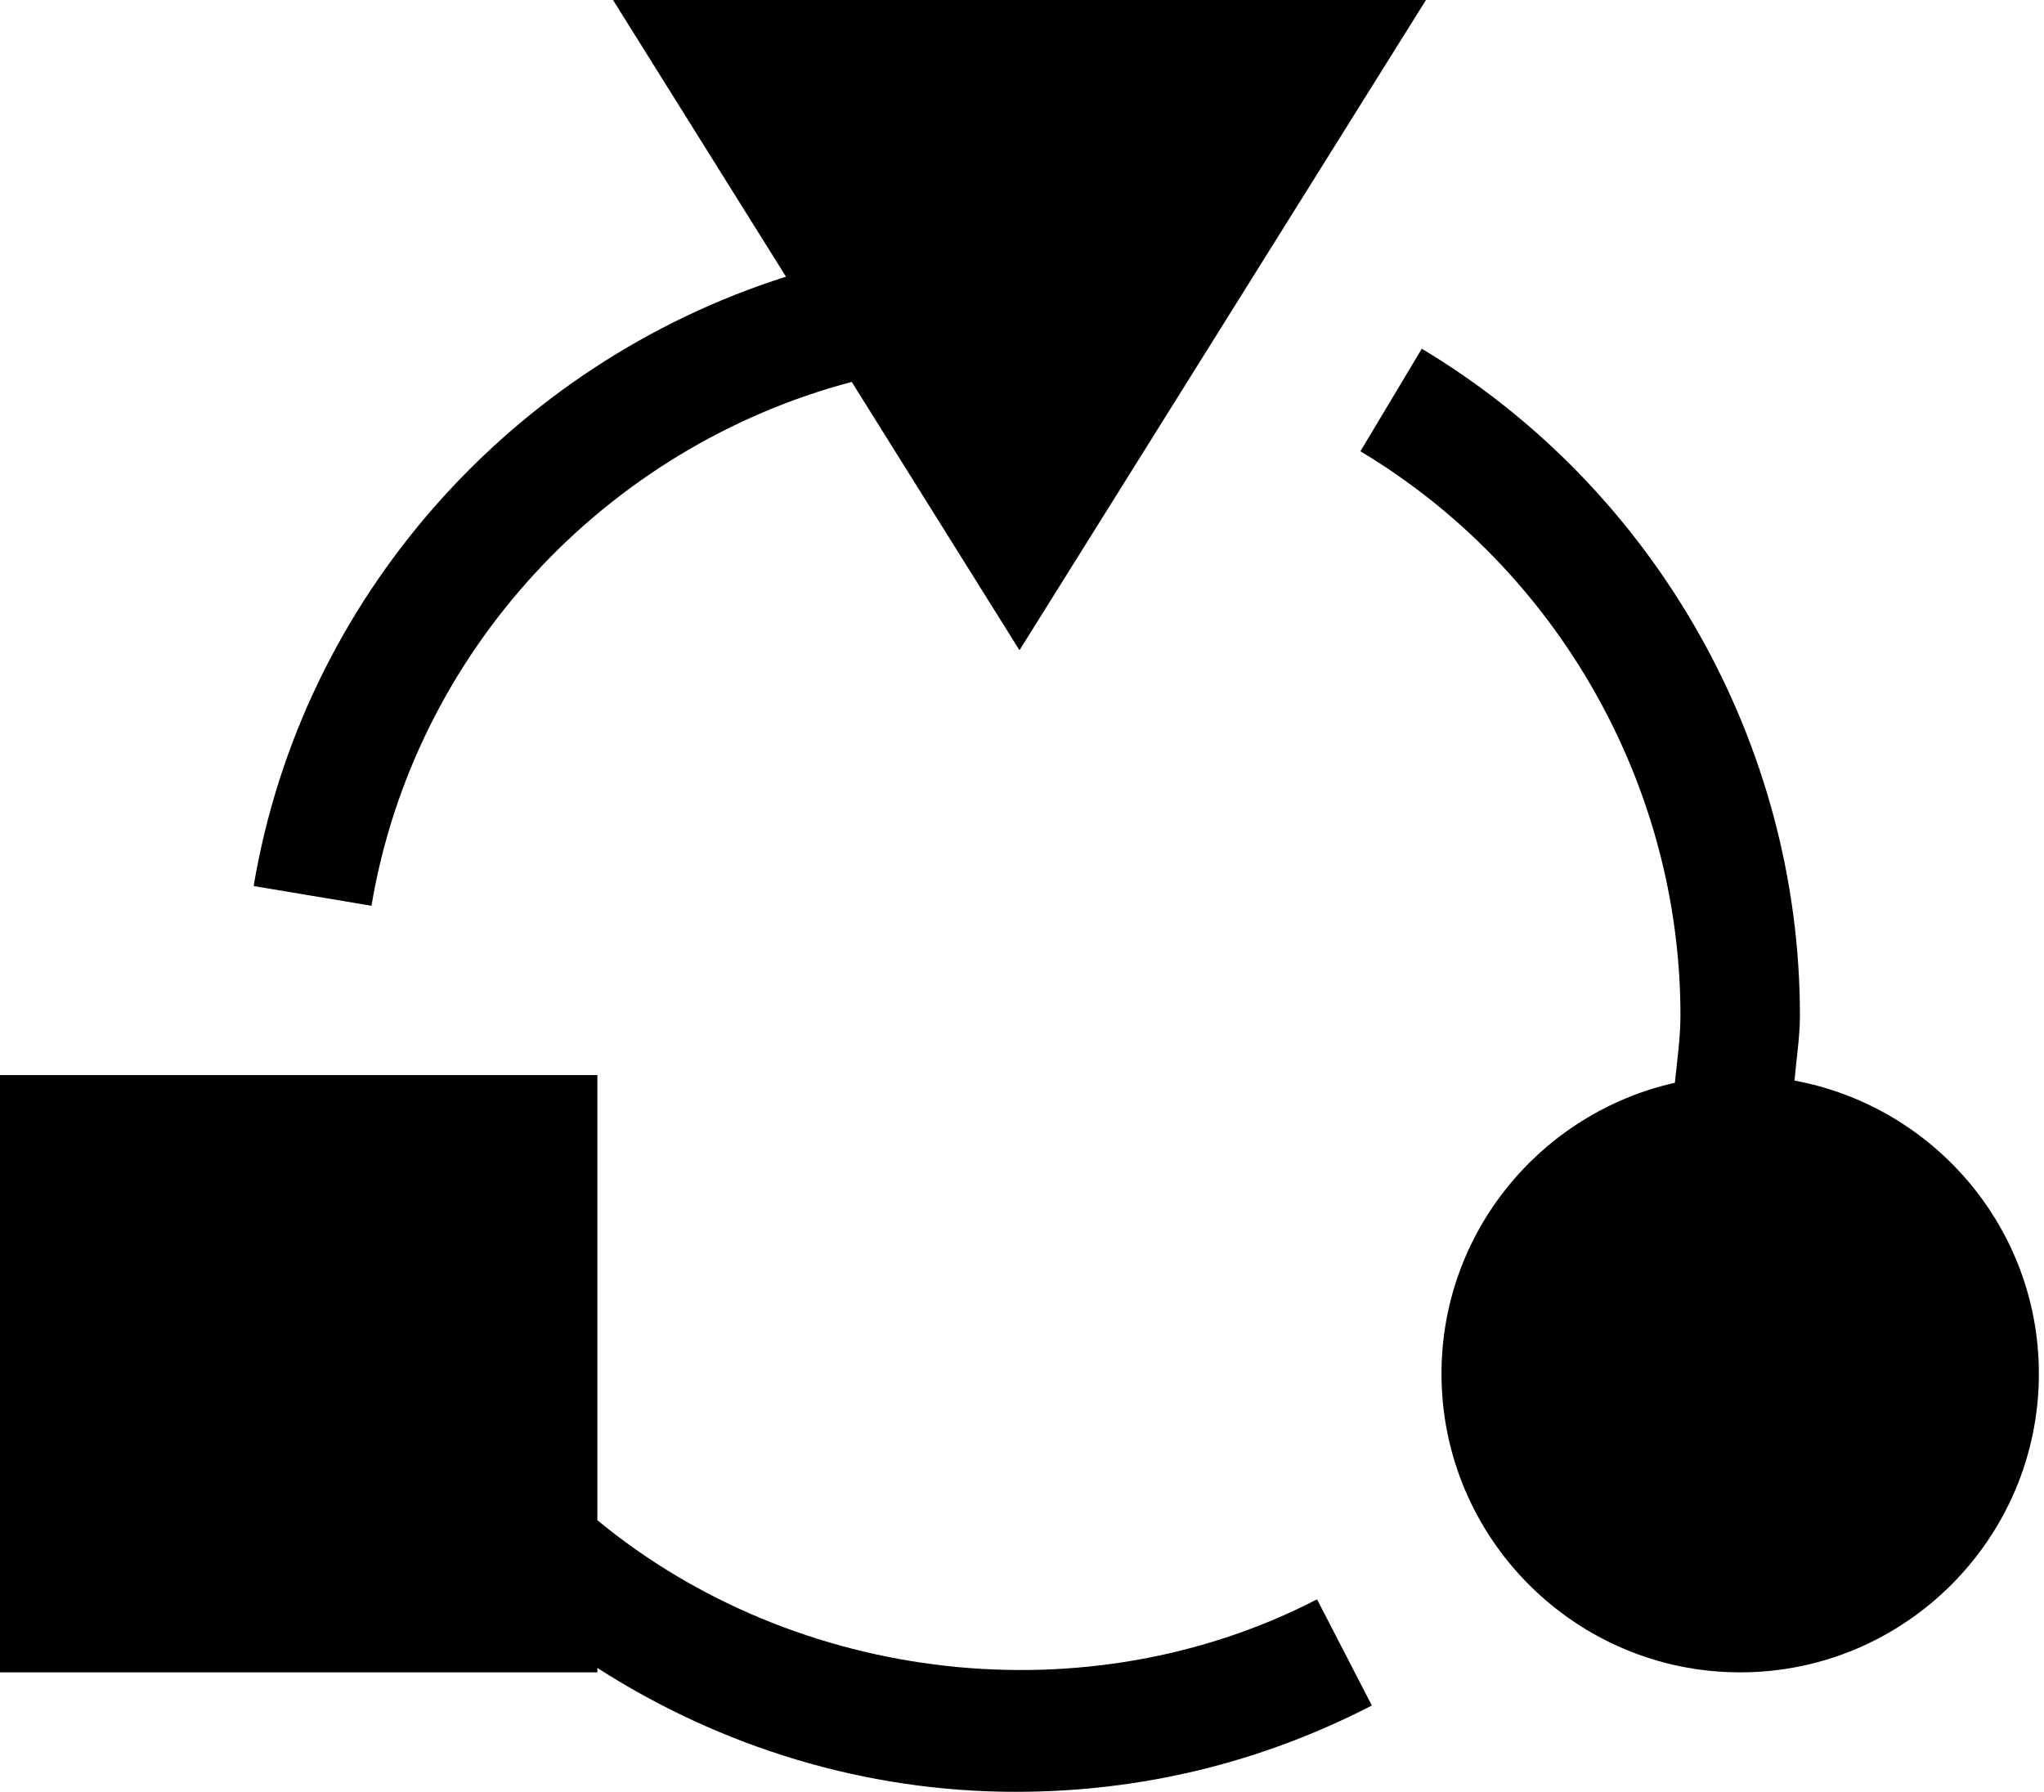 <svg width="73" height="64" viewBox="0 0 73 64" fill="none" xmlns="http://www.w3.org/2000/svg">
<path d="M21.335 59.576C25.772 62.422 30.926 64 36.269 64C40.753 64 45.032 62.962 48.995 60.917L47.037 57.125C38.847 61.355 28.467 60.174 21.335 54.3V38.4H0V59.733H21.335V59.576Z" fill="black"/>
<path d="M30.419 13.641L36.41 23.225L50.928 0H21.893L28.071 9.883C18.274 12.988 10.783 21.373 9.059 31.648L13.267 32.352C14.787 23.292 21.609 15.974 30.419 13.641Z" fill="black"/>
<path d="M51.482 49.067C51.482 54.948 56.266 59.733 62.149 59.733C68.033 59.733 72.817 54.948 72.817 49.067C72.817 43.85 69.047 39.514 64.09 38.596C64.155 37.818 64.283 37.049 64.283 36.267C64.283 26.569 59.107 17.444 50.778 12.456L48.586 16.119C55.636 20.34 60.016 28.06 60.016 36.267C60.016 37.077 59.898 37.873 59.816 38.675C55.055 39.744 51.482 43.989 51.482 49.067Z" fill="black"/>
</svg>
